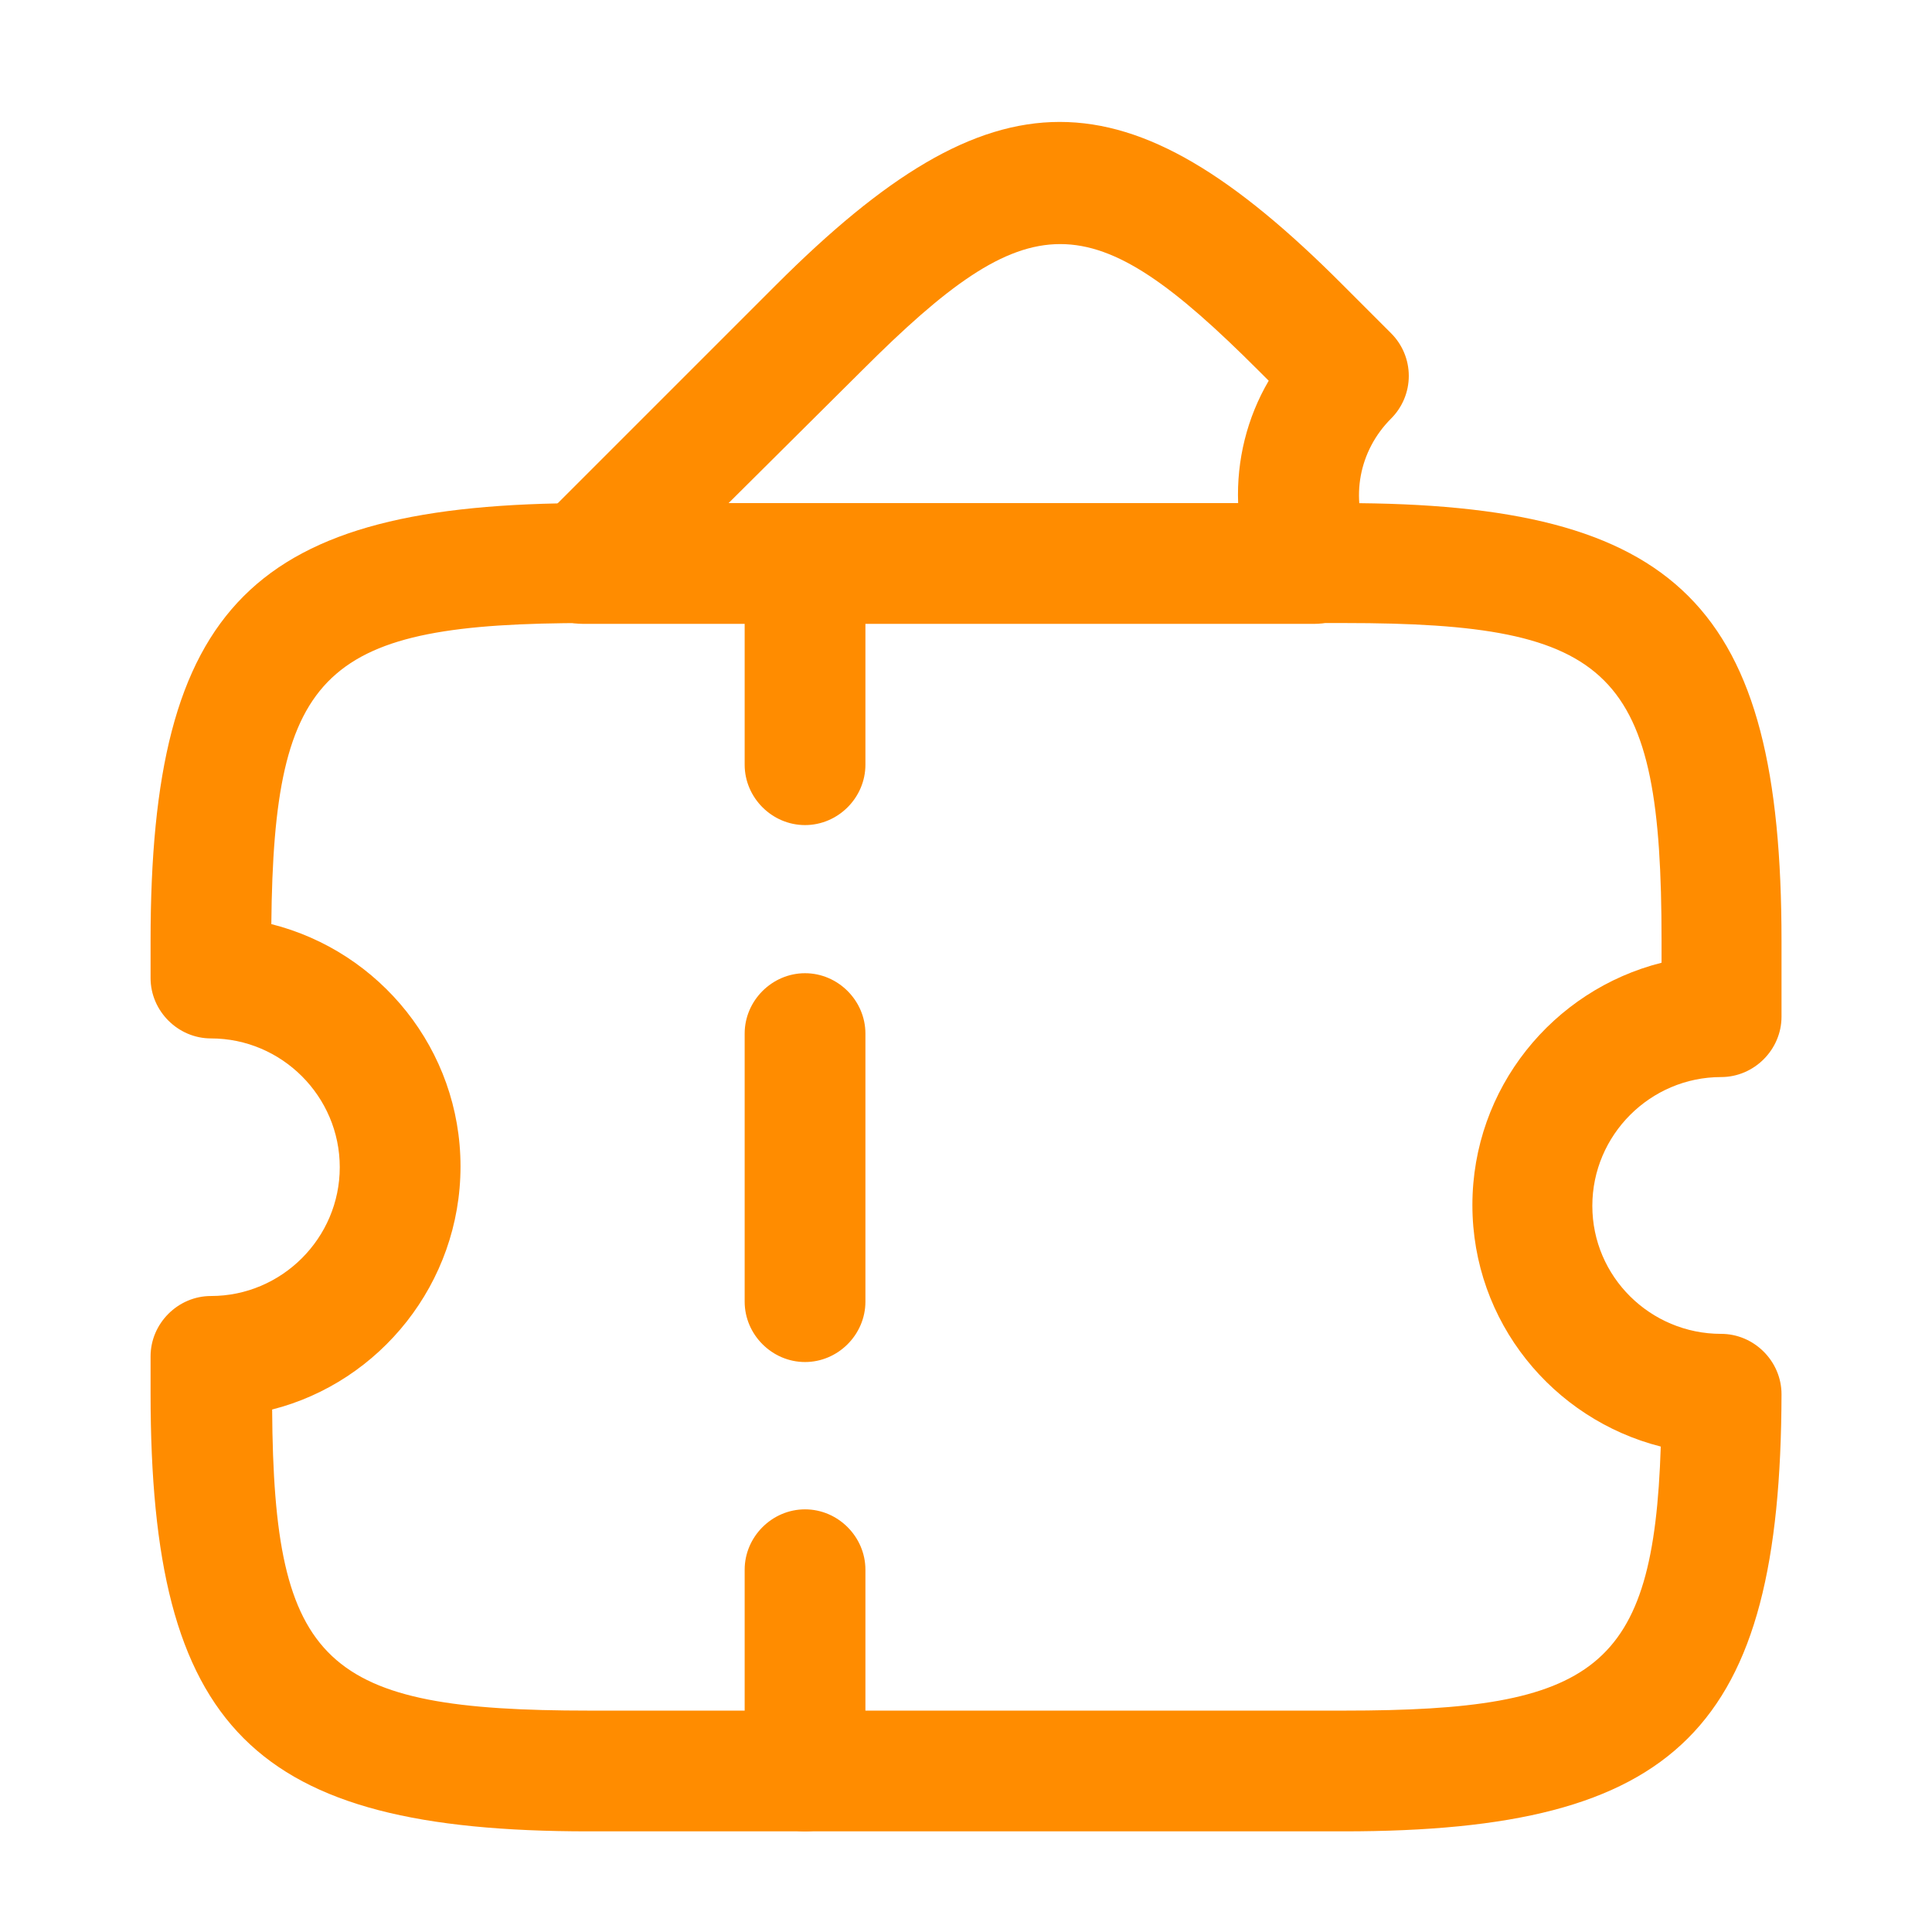 <svg width="64" height="64" viewBox="0 0 64 64" fill="none" xmlns="http://www.w3.org/2000/svg">
<path d="M44.508 60.666H19.495C8.375 60.666 4.988 57.279 4.988 46.159V44.932C4.988 43.839 5.895 42.932 6.988 42.932C9.335 42.932 11.255 41.012 11.255 38.666C11.255 36.319 9.335 34.399 6.988 34.399C5.895 34.399 4.988 33.492 4.988 32.399V31.172C4.988 20.052 8.375 16.666 19.495 16.666H44.508C55.628 16.666 59.015 20.052 59.015 31.172V33.679C59.015 34.772 58.108 35.679 57.015 35.679C54.668 35.679 52.748 37.599 52.748 39.946C52.748 42.292 54.668 44.186 57.015 44.186C58.108 44.186 59.015 45.092 59.015 46.186C58.988 57.279 55.601 60.666 44.508 60.666ZM9.015 46.692C9.068 55.172 10.748 56.666 19.521 56.666H44.535C52.855 56.666 54.775 55.306 55.015 47.919C51.441 47.012 48.775 43.786 48.775 39.919C48.775 36.052 51.441 32.799 55.041 31.892V31.146C55.041 22.212 53.468 20.639 44.535 20.639H19.495C10.748 20.639 9.068 22.159 8.988 30.612C12.588 31.519 15.255 34.772 15.255 38.639C15.255 42.506 12.588 45.786 9.015 46.692Z" fill="url(#paint0_linear_13_28755)"/>
<path d="M26.668 27.332C25.575 27.332 24.668 26.426 24.668 25.332V18.666C24.668 17.572 25.575 16.666 26.668 16.666C27.761 16.666 28.668 17.572 28.668 18.666V25.332C28.668 26.426 27.761 27.332 26.668 27.332Z" fill="url(#paint1_linear_13_28755)"/>
<path d="M26.668 45.119C25.575 45.119 24.668 44.212 24.668 43.119V34.239C24.668 33.146 25.575 32.239 26.668 32.239C27.761 32.239 28.668 33.146 28.668 34.239V43.119C28.668 44.212 27.761 45.119 26.668 45.119Z" fill="url(#paint2_linear_13_28755)"/>
<path d="M26.668 60.666C25.575 60.666 24.668 59.759 24.668 58.666V51.999C24.668 50.906 25.575 49.999 26.668 49.999C27.761 49.999 28.668 50.906 28.668 51.999V58.666C28.668 59.759 27.761 60.666 26.668 60.666Z" fill="#FF8C00"/>
<path d="M43.548 20.666H19.308C18.508 20.666 17.761 20.186 17.468 19.439C17.175 18.692 17.335 17.812 17.895 17.252L25.708 9.439C32.908 2.239 37.308 2.239 44.481 9.439L46.081 11.039C46.455 11.412 46.668 11.919 46.668 12.452C46.668 12.986 46.455 13.492 46.081 13.866C45.015 14.932 44.721 16.506 45.335 17.866C45.628 18.479 45.575 19.199 45.201 19.786C44.855 20.319 44.215 20.666 43.548 20.666ZM24.135 16.666H41.015C40.961 15.252 41.308 13.839 42.028 12.612L41.681 12.266C36.108 6.692 34.135 6.692 28.561 12.266L24.135 16.666Z" fill="url(#paint3_linear_13_28755)"/>
<defs>
<linearGradient id="paint0_linear_13_28755" x1="32.001" y1="16.666" x2="32.001" y2="60.666" gradientUnits="userSpaceOnUse">
<stop stop-color="#FF8C00"/>
<stop offset="1" stop-color="#FF8C00"/>
</linearGradient>
<linearGradient id="paint1_linear_13_28755" x1="26.668" y1="16.666" x2="26.668" y2="27.332" gradientUnits="userSpaceOnUse">
<stop stop-color="#FF8C00"/>
<stop offset="1" stop-color="#FF8C00"/>
</linearGradient>
<linearGradient id="paint2_linear_13_28755" x1="26.668" y1="32.239" x2="26.668" y2="45.119" gradientUnits="userSpaceOnUse">
<stop stop-color="#FF8C00"/>
<stop offset="1" stop-color="#FF8C00"/>
</linearGradient>
<linearGradient id="paint3_linear_13_28755" x1="31.996" y1="4.039" x2="31.996" y2="20.666" gradientUnits="userSpaceOnUse">
<stop stop-color="#FF8C00"/>
<stop offset="1" stop-color="#FF8C00"/>
</linearGradient>
</defs>
</svg>
